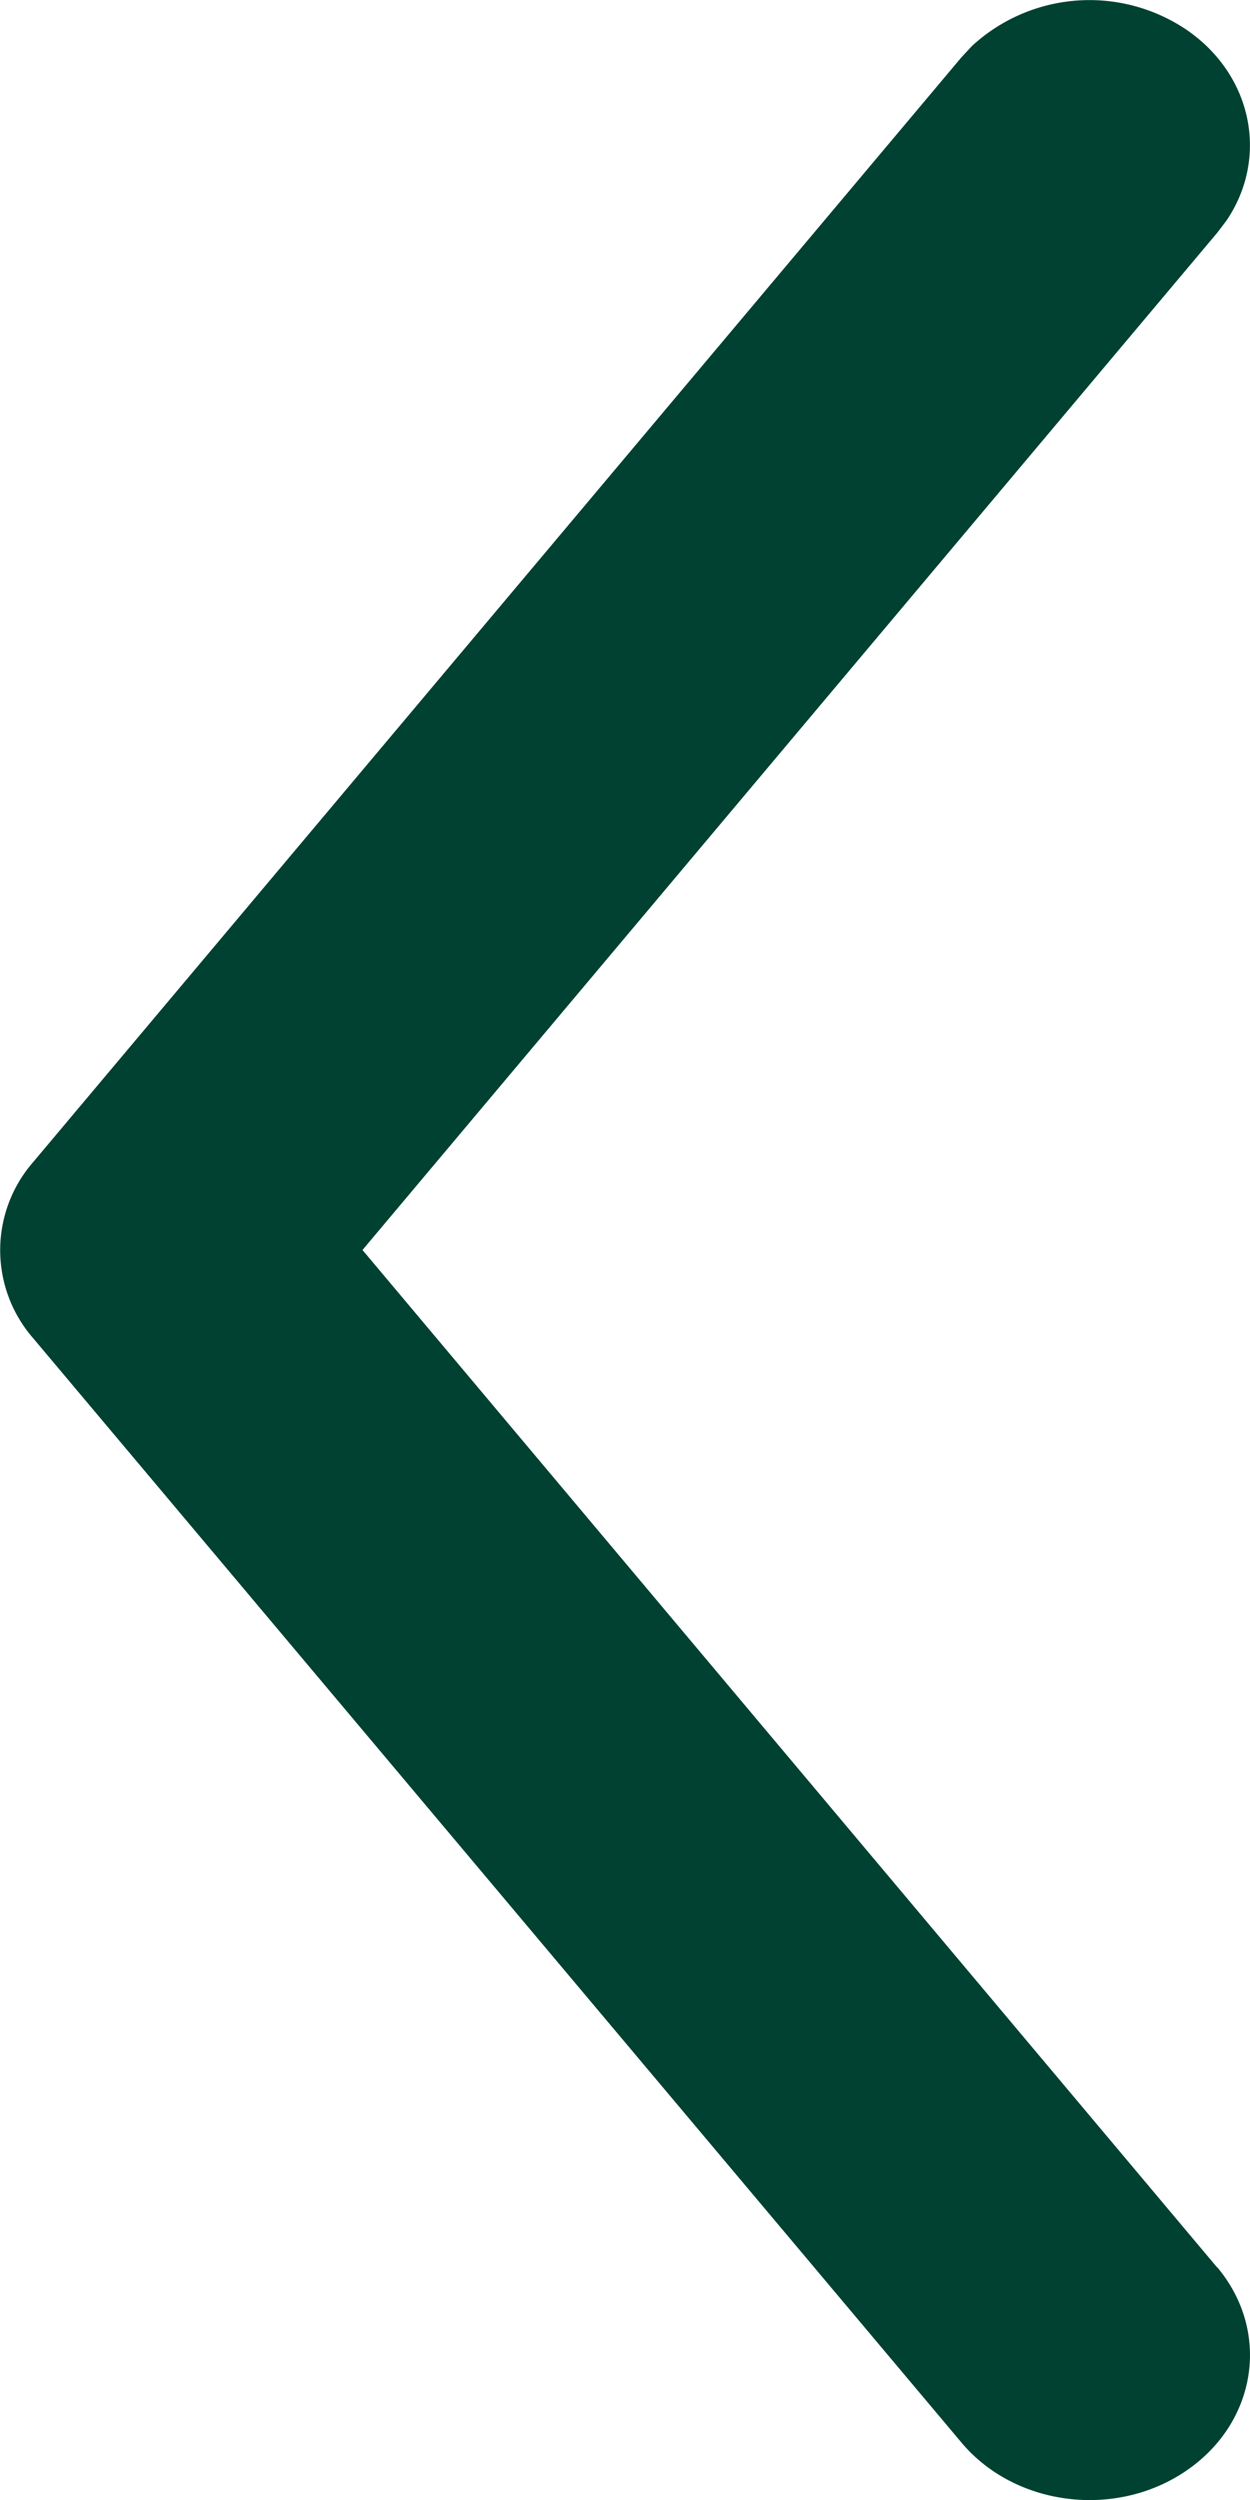 <svg width="8" height="16" fill="none" xmlns="http://www.w3.org/2000/svg"><path d="M7.79 14.51c.344.41.256.992-.197 1.302-.452.31-1.097.229-1.44-.18L.21 8.562a.858.858 0 0 1 0-1.122L6.153.367l.068-.073A1.11 1.11 0 0 1 7.593.19c.424.29.528.82.257 1.221l-.06.079-5.47 6.51 5.47 6.512z" fill="#014132"/></svg>